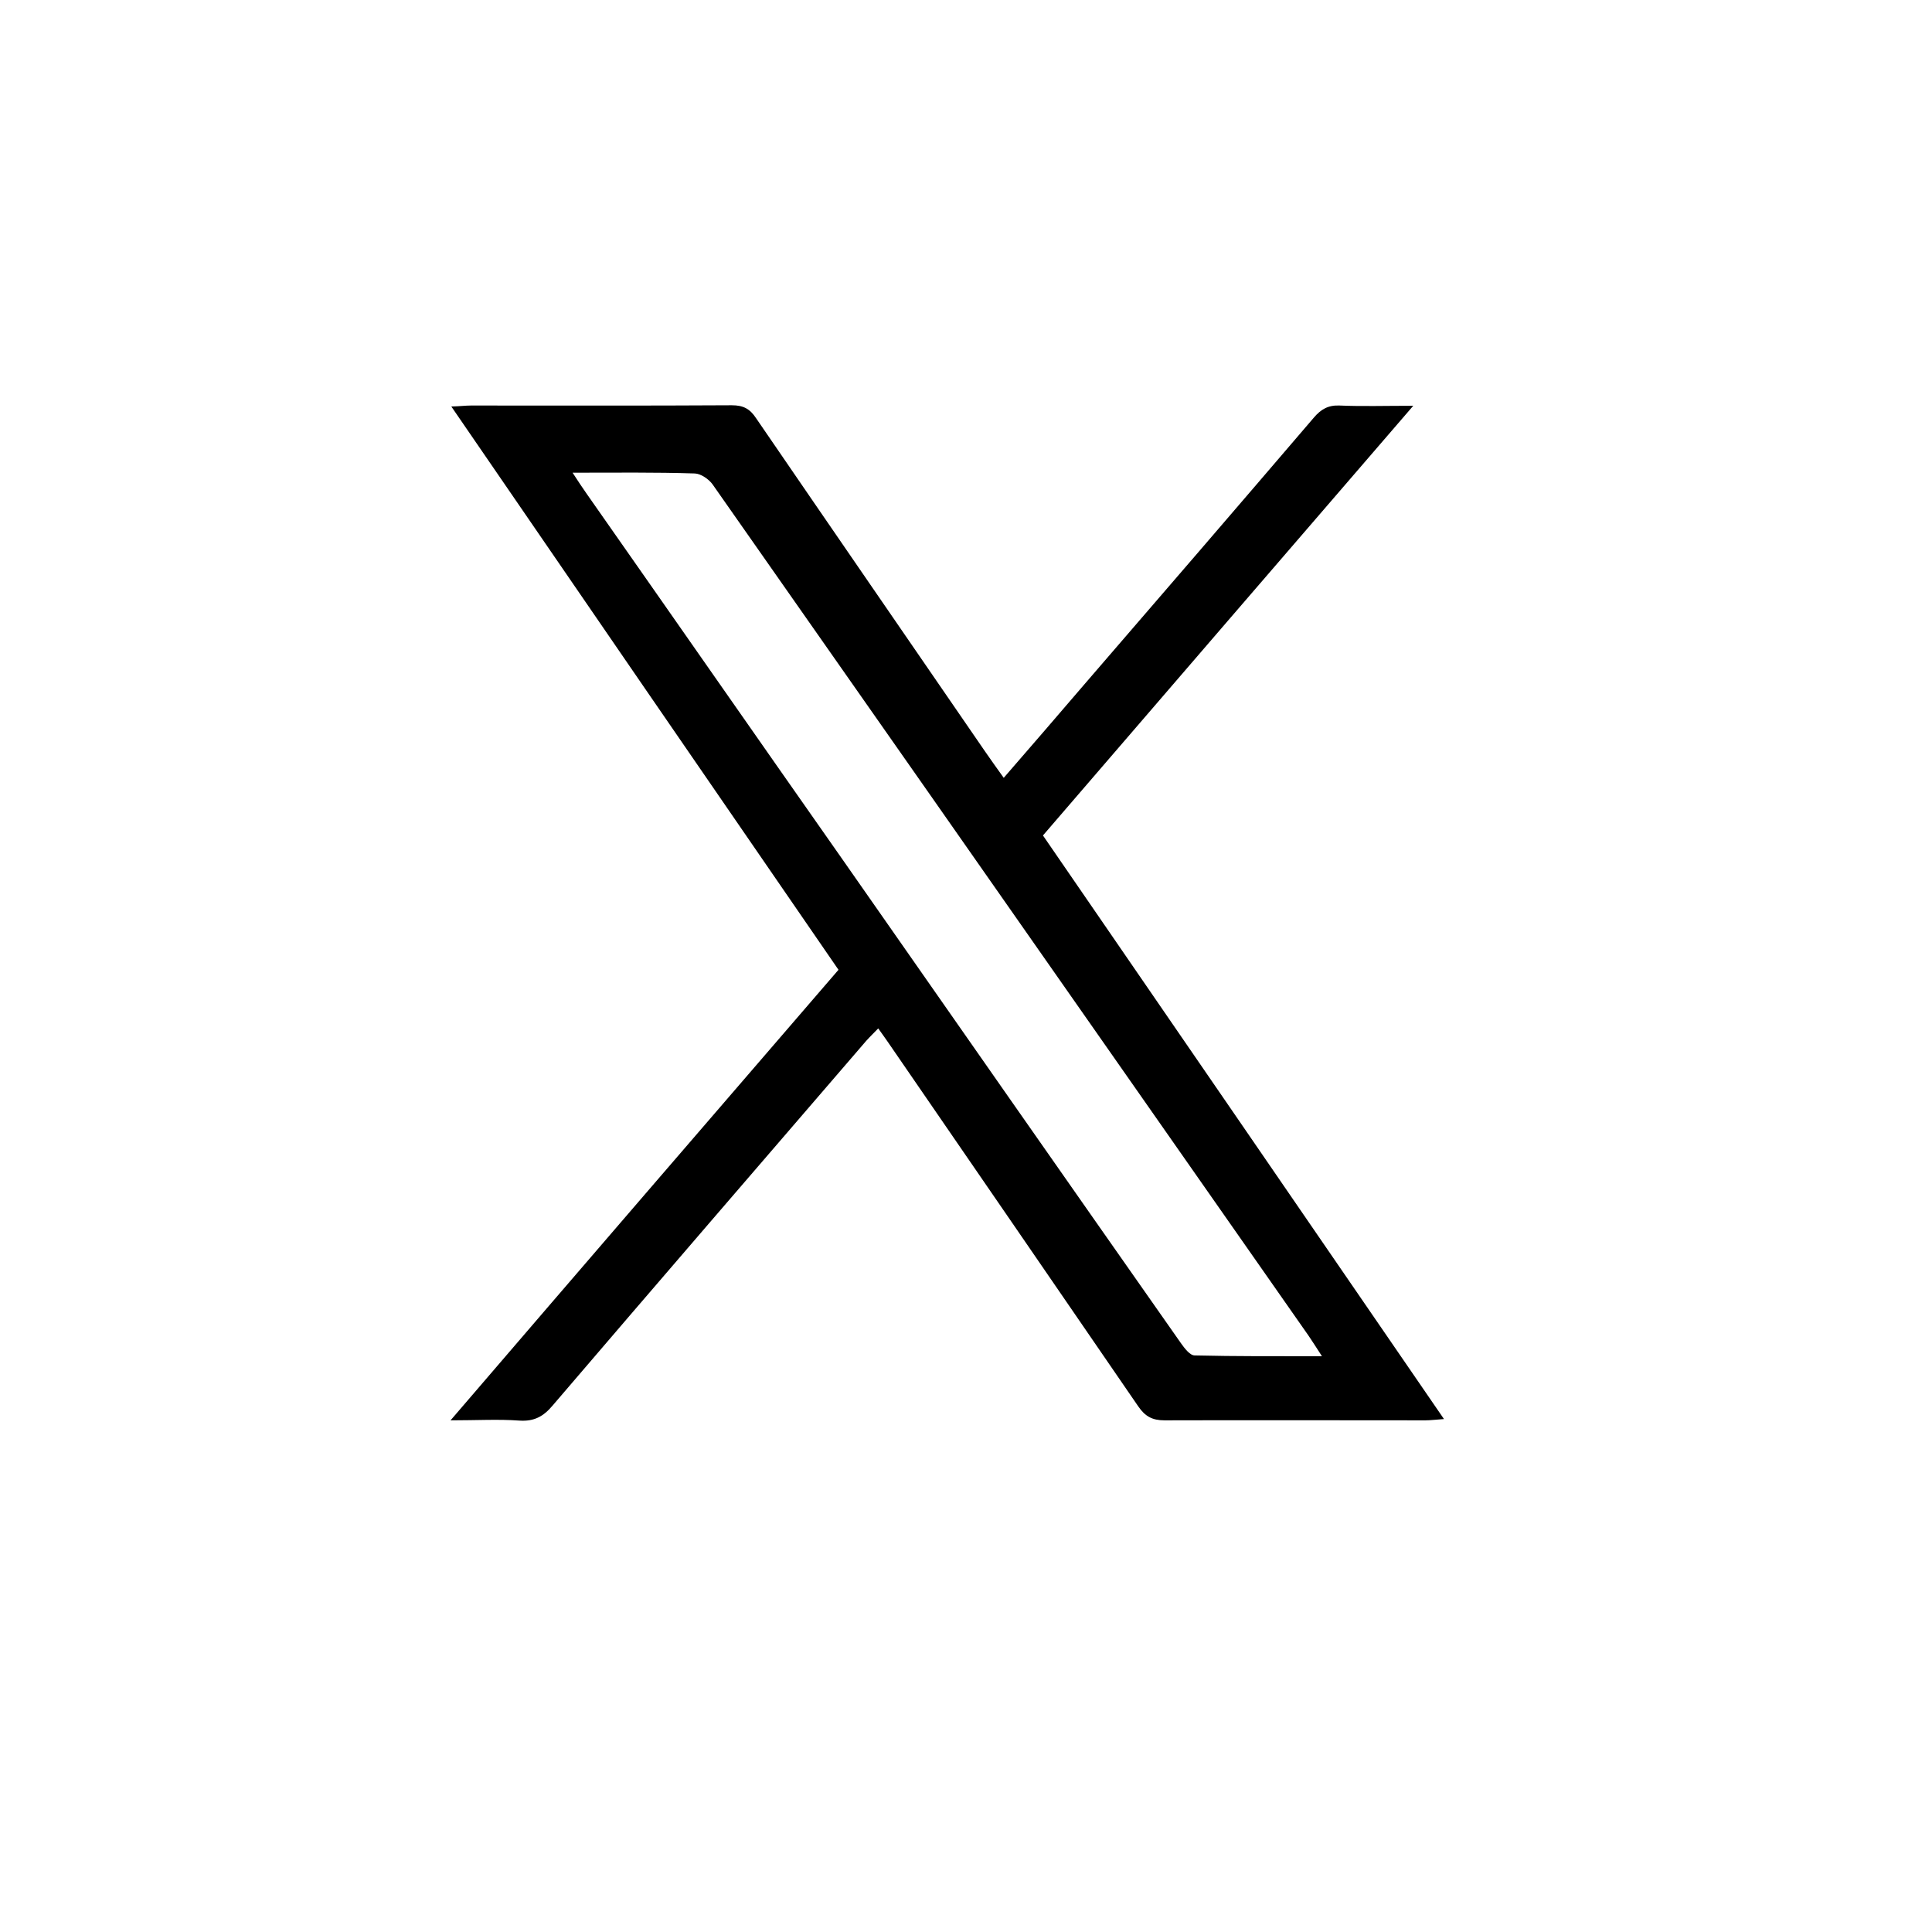 <?xml version="1.0" encoding="UTF-8"?>
<svg xmlns="http://www.w3.org/2000/svg" xmlns:xlink="http://www.w3.org/1999/xlink" width="40" zoomAndPan="magnify" viewBox="0 0 30 30" height="40" preserveAspectRatio="xMidYMid meet" version="1.0">
  <path fill="#000000" d="M 6.996 22.055 C 9.031 19.684 11.016 17.383 13.02 15.059 C 11.02 12.156 9.027 9.254 7.008 6.312 C 7.141 6.309 7.227 6.297 7.312 6.297 C 8.664 6.297 10.012 6.301 11.363 6.293 C 11.543 6.293 11.645 6.348 11.742 6.496 C 12.922 8.219 14.109 9.941 15.293 11.664 C 15.383 11.793 15.473 11.922 15.586 12.078 C 16.012 11.586 16.426 11.109 16.836 10.629 C 18.027 9.25 19.215 7.871 20.402 6.484 C 20.512 6.355 20.625 6.289 20.801 6.297 C 21.152 6.312 21.5 6.301 21.945 6.301 C 20.004 8.551 18.109 10.75 16.195 12.973 C 18.262 15.98 20.328 18.984 22.422 22.035 C 22.301 22.043 22.215 22.055 22.133 22.055 C 20.781 22.055 19.43 22.051 18.082 22.055 C 17.891 22.055 17.781 21.992 17.676 21.84 C 16.379 19.949 15.078 18.059 13.781 16.172 C 13.738 16.109 13.695 16.051 13.637 15.969 C 13.57 16.039 13.508 16.098 13.449 16.164 C 11.824 18.051 10.199 19.934 8.582 21.824 C 8.438 21.996 8.293 22.074 8.066 22.059 C 7.738 22.035 7.406 22.055 6.996 22.055 Z M 8.891 7.34 C 8.98 7.477 9.039 7.566 9.102 7.656 C 10.422 9.539 11.738 11.43 13.059 13.312 C 14.816 15.828 16.574 18.344 18.336 20.855 C 18.395 20.938 18.477 21.047 18.551 21.047 C 19.191 21.062 19.836 21.059 20.527 21.059 C 20.438 20.922 20.379 20.828 20.32 20.742 C 19.512 19.586 18.699 18.426 17.891 17.27 C 15.617 14.02 13.344 10.77 11.066 7.523 C 11.008 7.441 10.883 7.355 10.789 7.352 C 10.176 7.332 9.566 7.34 8.891 7.34 Z M 8.891 7.34 " fill-opacity="1" fill-rule="nonzero"></path>
</svg>

